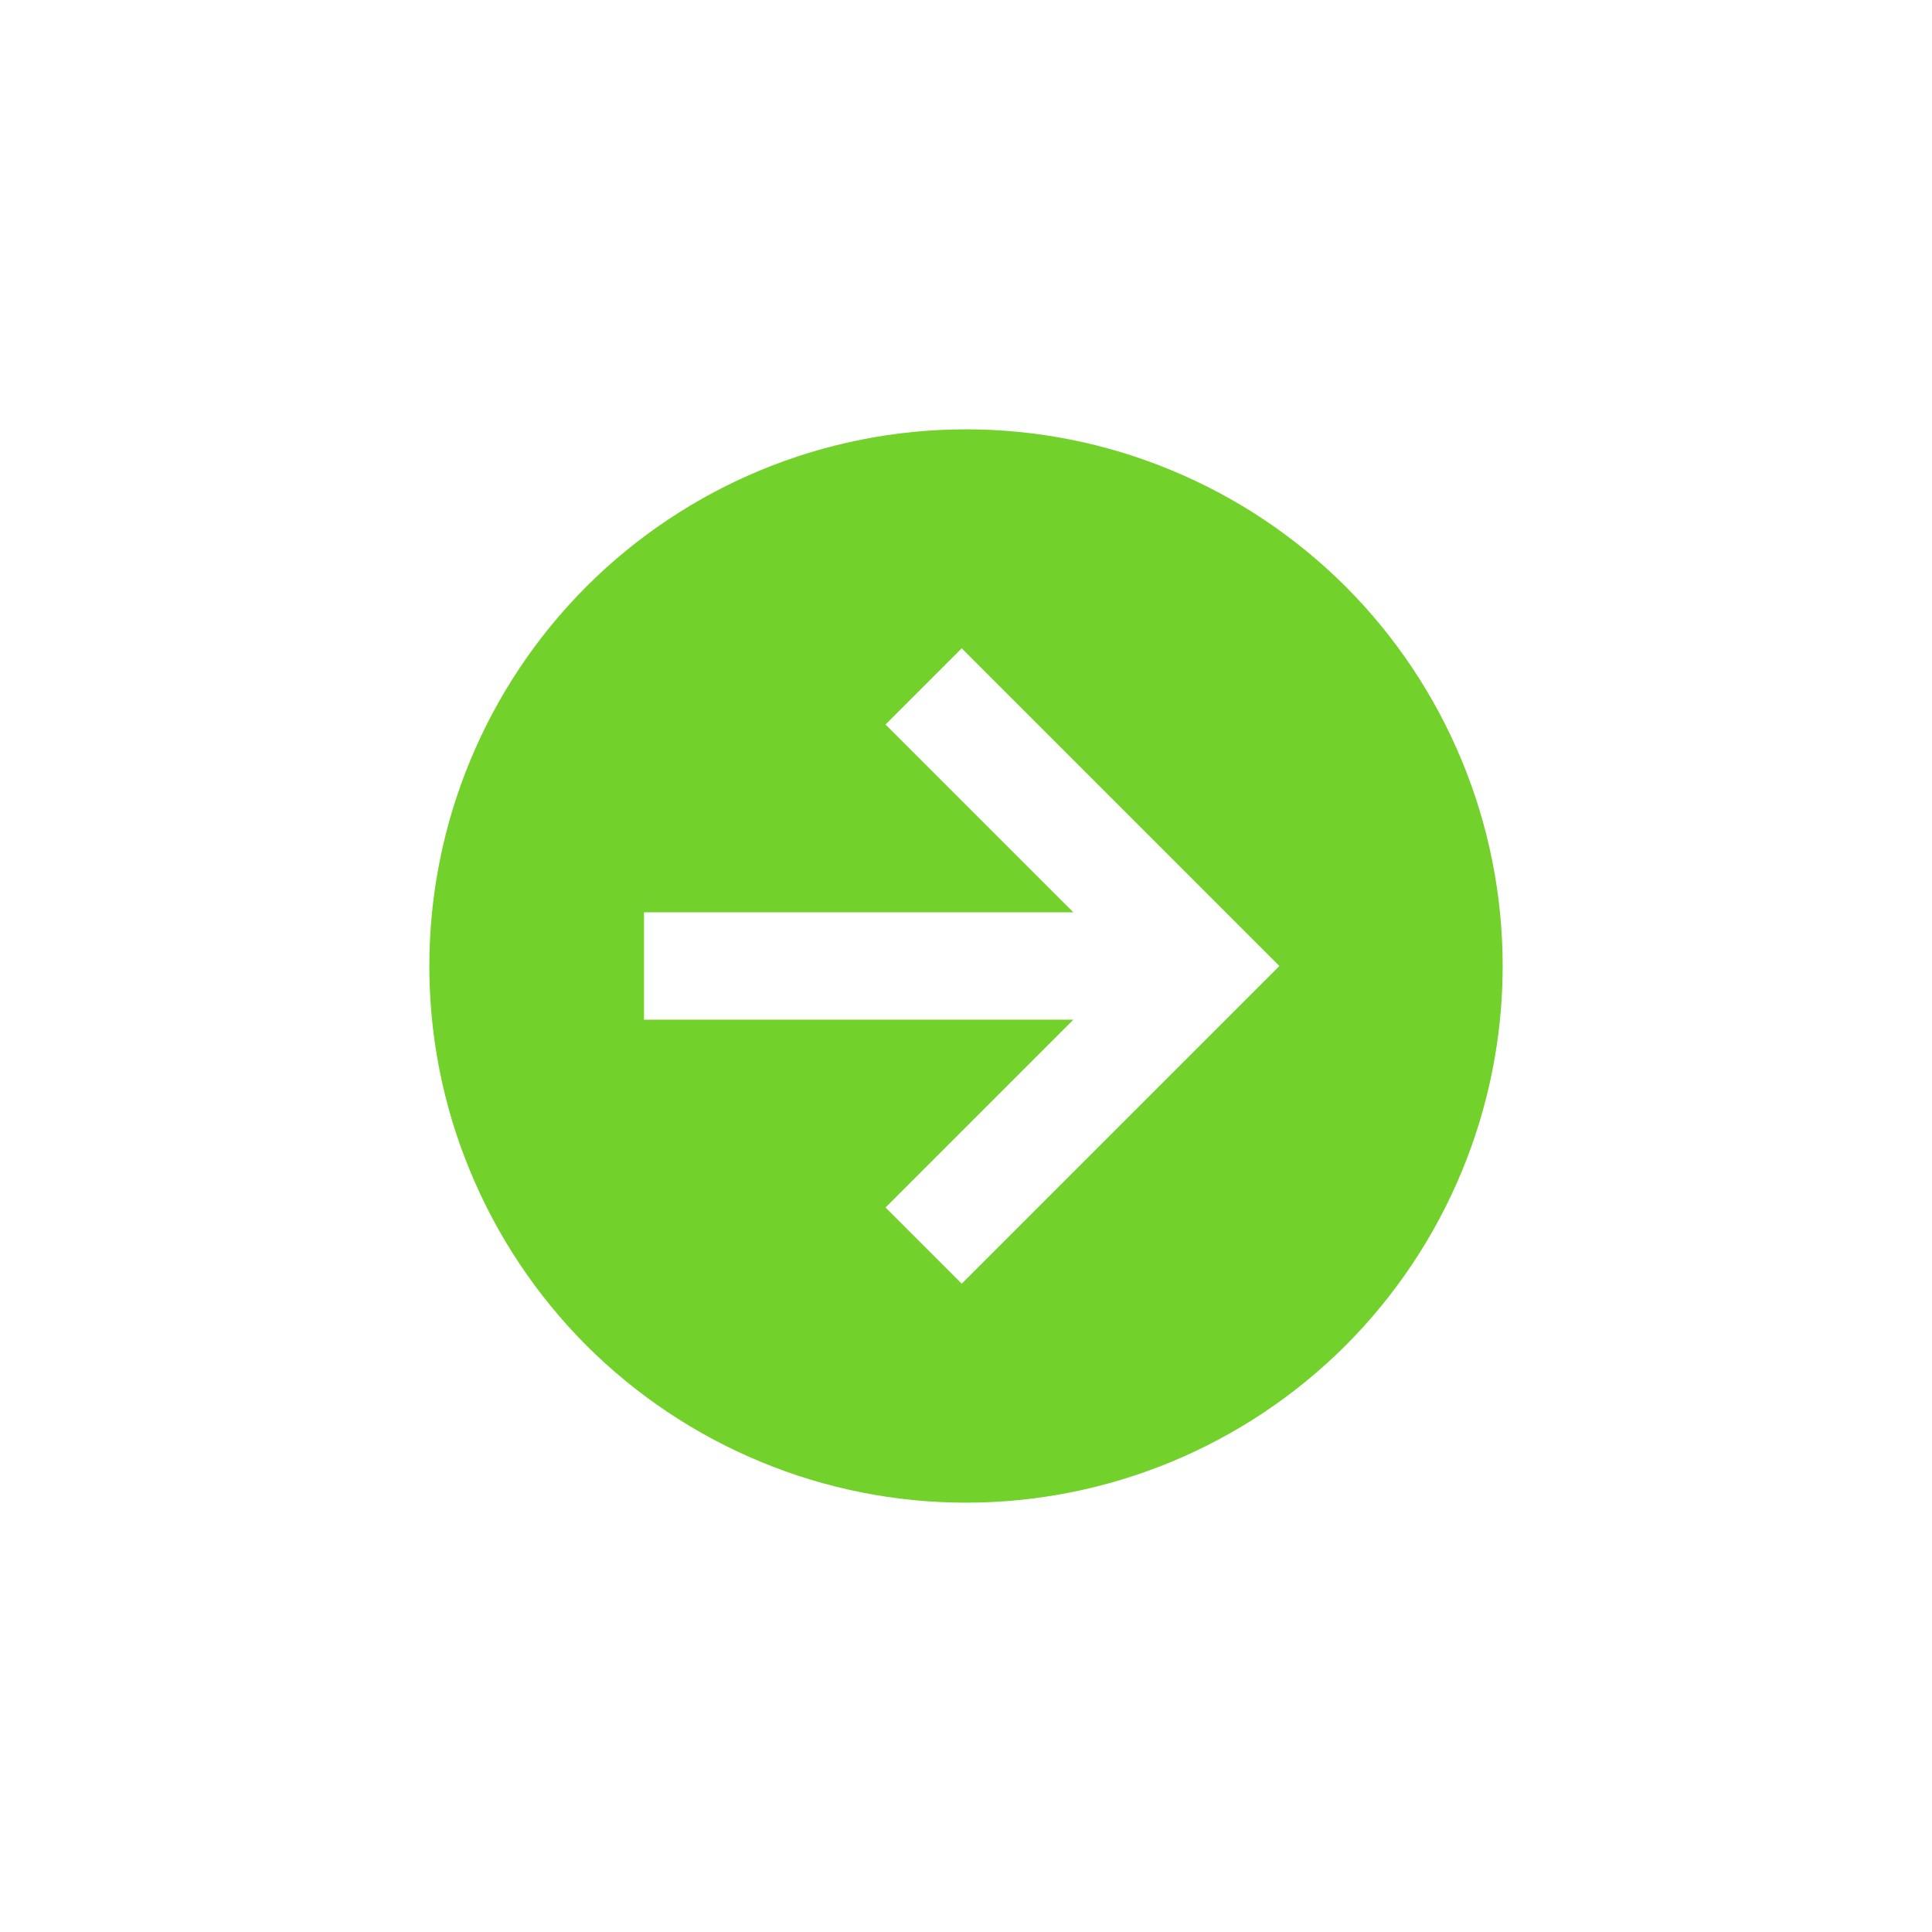<svg width="18" height="18" viewBox="0 0 18 18" fill="none" xmlns="http://www.w3.org/2000/svg">
<g filter="url(#filter0_d_1_120)">
<path d="M14 9C14 10.326 13.473 11.598 12.536 12.536C11.598 13.473 10.326 14 9 14C8.343 14 7.693 13.871 7.087 13.619C6.48 13.368 5.929 13 5.464 12.536C5 12.071 4.632 11.52 4.381 10.913C4.129 10.307 4 9.657 4 9C4 7.674 4.527 6.402 5.464 5.464C6.402 4.527 7.674 4 9 4C9.657 4 10.307 4.129 10.913 4.381C11.52 4.632 12.071 5 12.536 5.464C13.473 6.402 14 7.674 14 9ZM6 9.5L10 9.5L8.25 11.25L8.96 11.96L11.92 9L8.96 6.04L8.25 6.75L10 8.5L6 8.5L6 9.5Z" fill="#72D12A"/>
</g>
<defs>
<filter id="filter0_d_1_120" x="0" y="0" width="18" height="18" filterUnits="userSpaceOnUse" color-interpolation-filters="sRGB">
<feFlood flood-opacity="0" result="BackgroundImageFix"/>
<feColorMatrix in="SourceAlpha" type="matrix" values="0 0 0 0 0 0 0 0 0 0 0 0 0 0 0 0 0 0 127 0" result="hardAlpha"/>
<feOffset/>
<feGaussianBlur stdDeviation="2"/>
<feComposite in2="hardAlpha" operator="out"/>
<feColorMatrix type="matrix" values="0 0 0 0 0.355 0 0 0 0 0.705 0 0 0 0 0.089 0 0 0 1 0"/>
<feBlend mode="normal" in2="BackgroundImageFix" result="effect1_dropShadow_1_120"/>
<feBlend mode="normal" in="SourceGraphic" in2="effect1_dropShadow_1_120" result="shape"/>
</filter>
</defs>
</svg>
